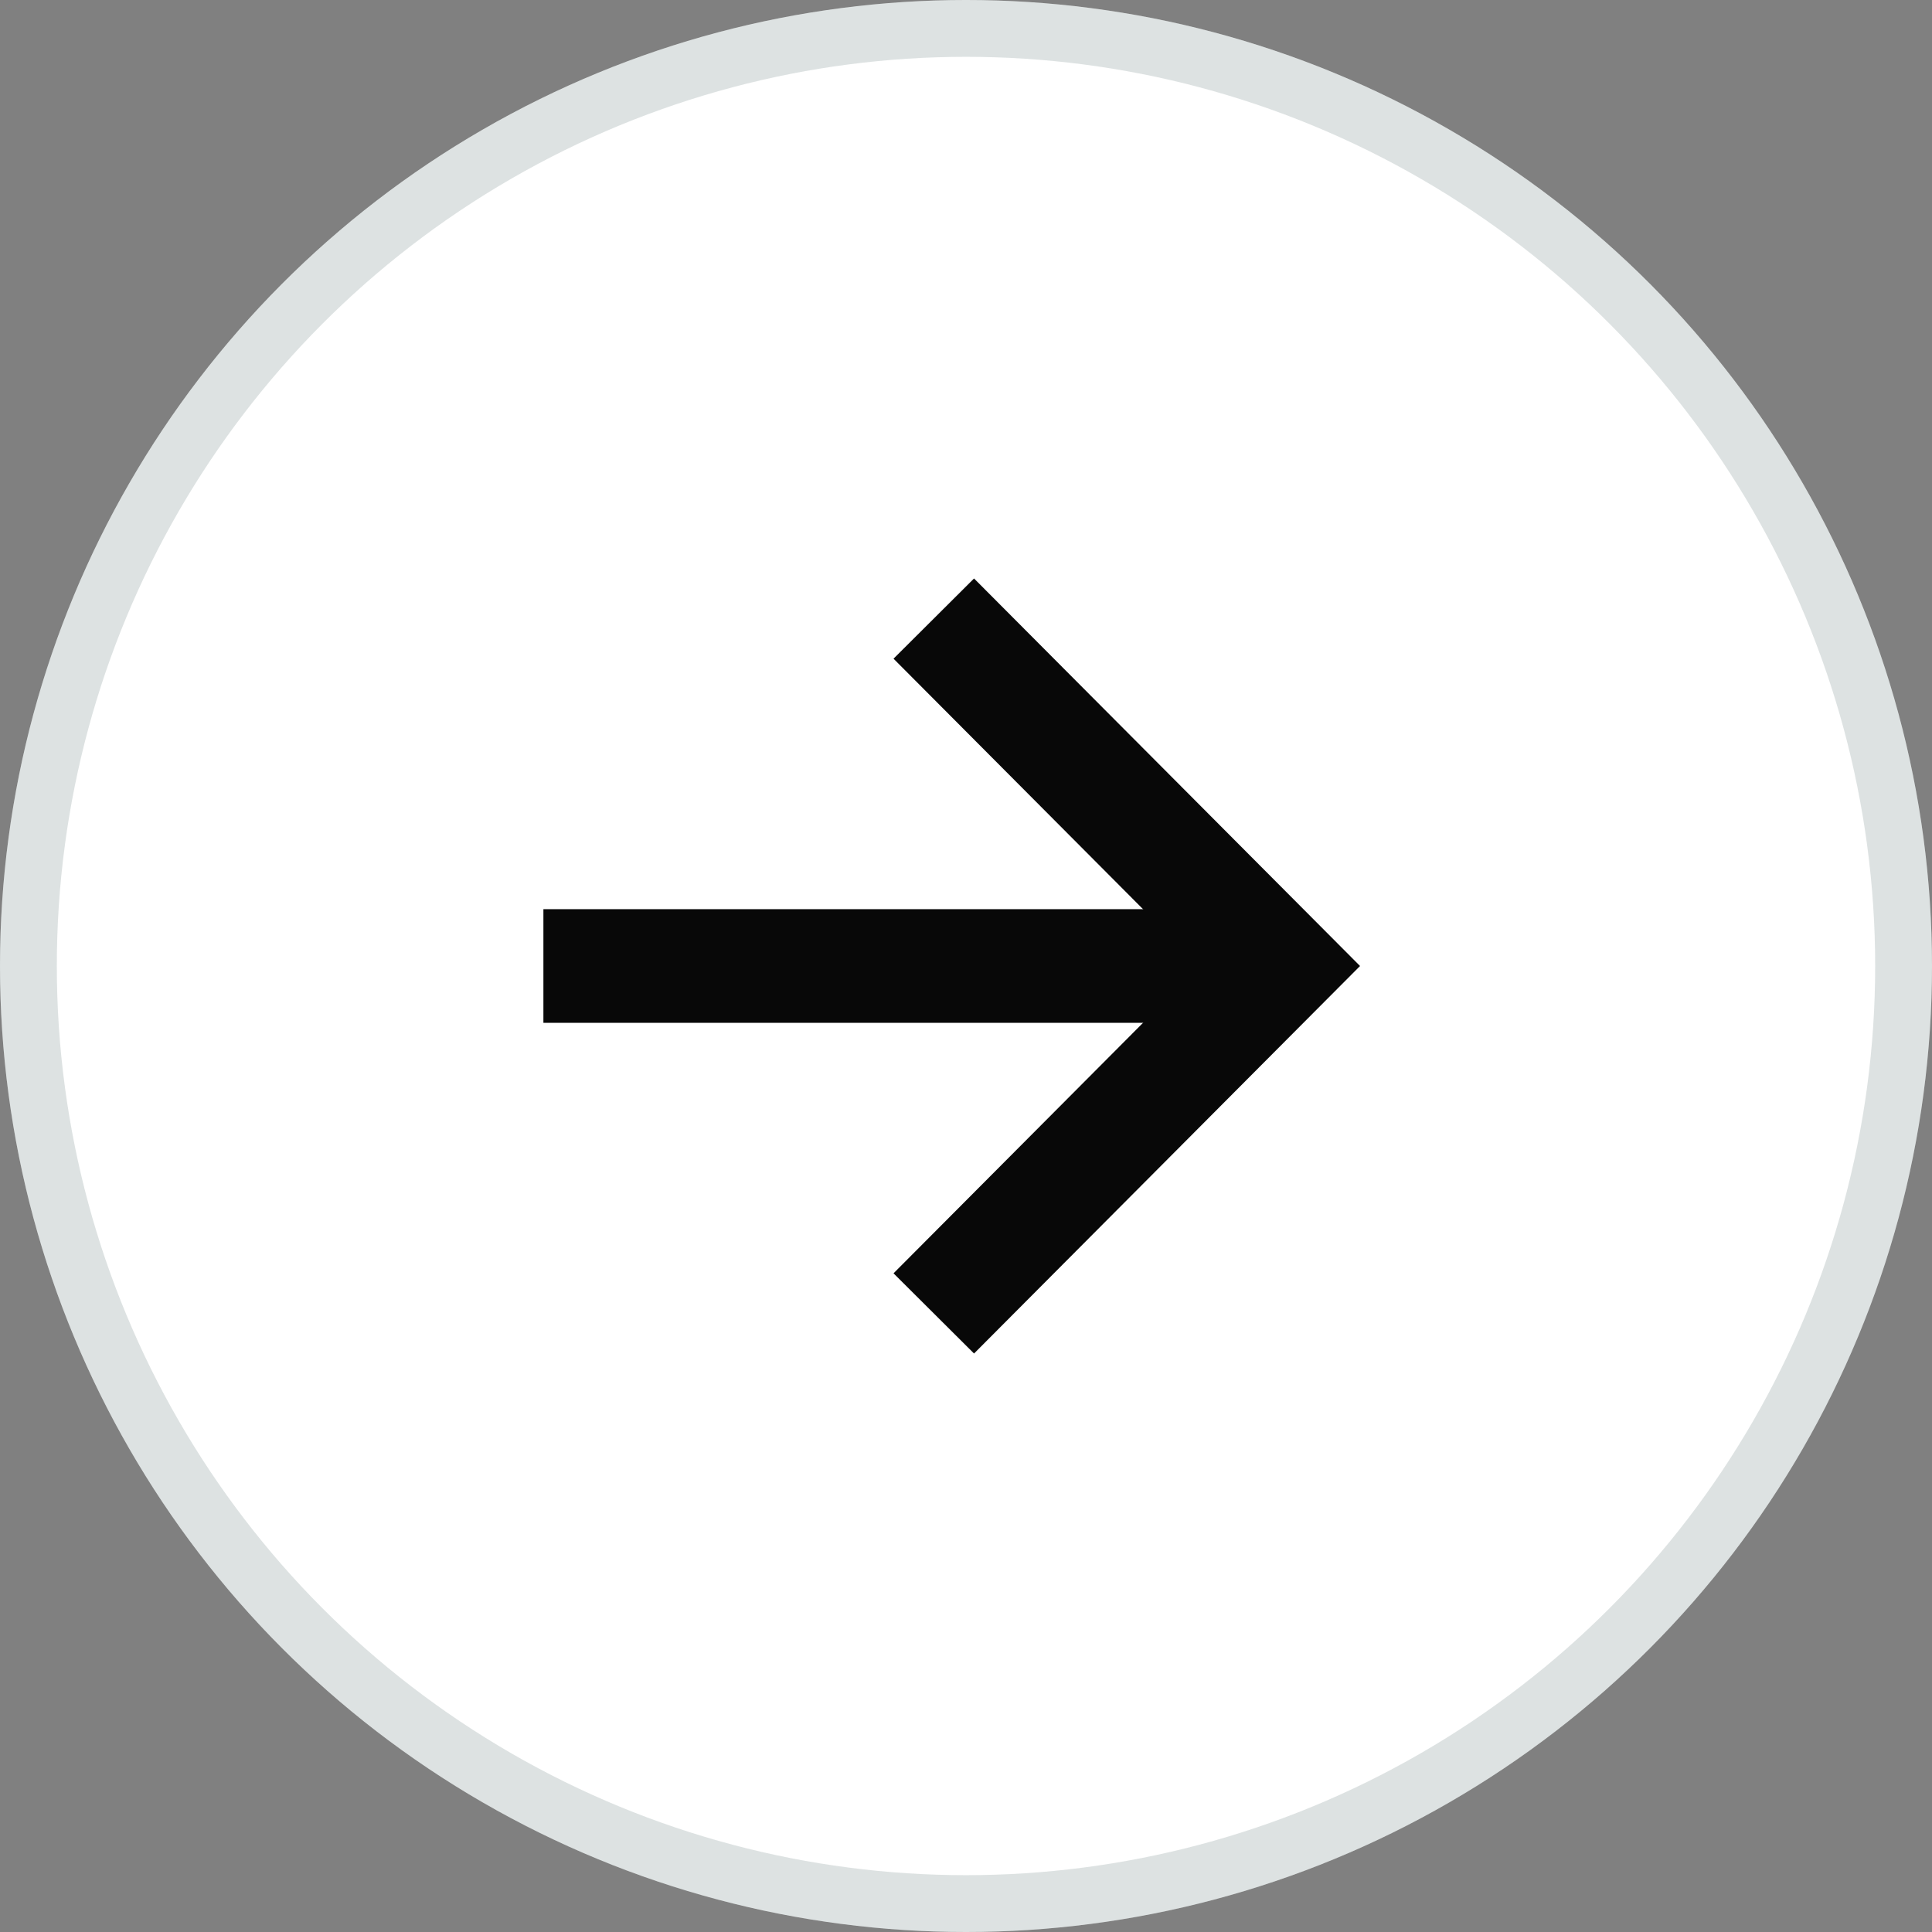 <svg xmlns="http://www.w3.org/2000/svg" width="34" height="34" viewBox="0 0 34 34">
  <rect x="0" y="0" width="34" height="34" fill="#808080" stroke="none"/>
  <g id="Group_614" data-name="Group 614" transform="translate(-0.05)">
    <g id="Ellipse_1" data-name="Ellipse 1" transform="translate(0.05)" fill="#fff" stroke="rgba(30,62,66,0.15)" stroke-width="1">
      <circle cx="17" cy="17" r="17" stroke="none"/>
      <circle cx="17" cy="17" r="16.5" fill="none"/>
    </g>
    <path id="Path_50" data-name="Path 50" d="M820.855,1080.055h12.96" transform="translate(-811.242 -1063.055)" fill="none" stroke="#080808" stroke-width="2"/>
    <path id="Path_177" data-name="Path 177" d="M18.65,7.857l6.09,6.114-6.09,6.114" transform="translate(-2.167 3.029)" fill="none" stroke="#080808" stroke-width="2"/>
  </g>
</svg>
